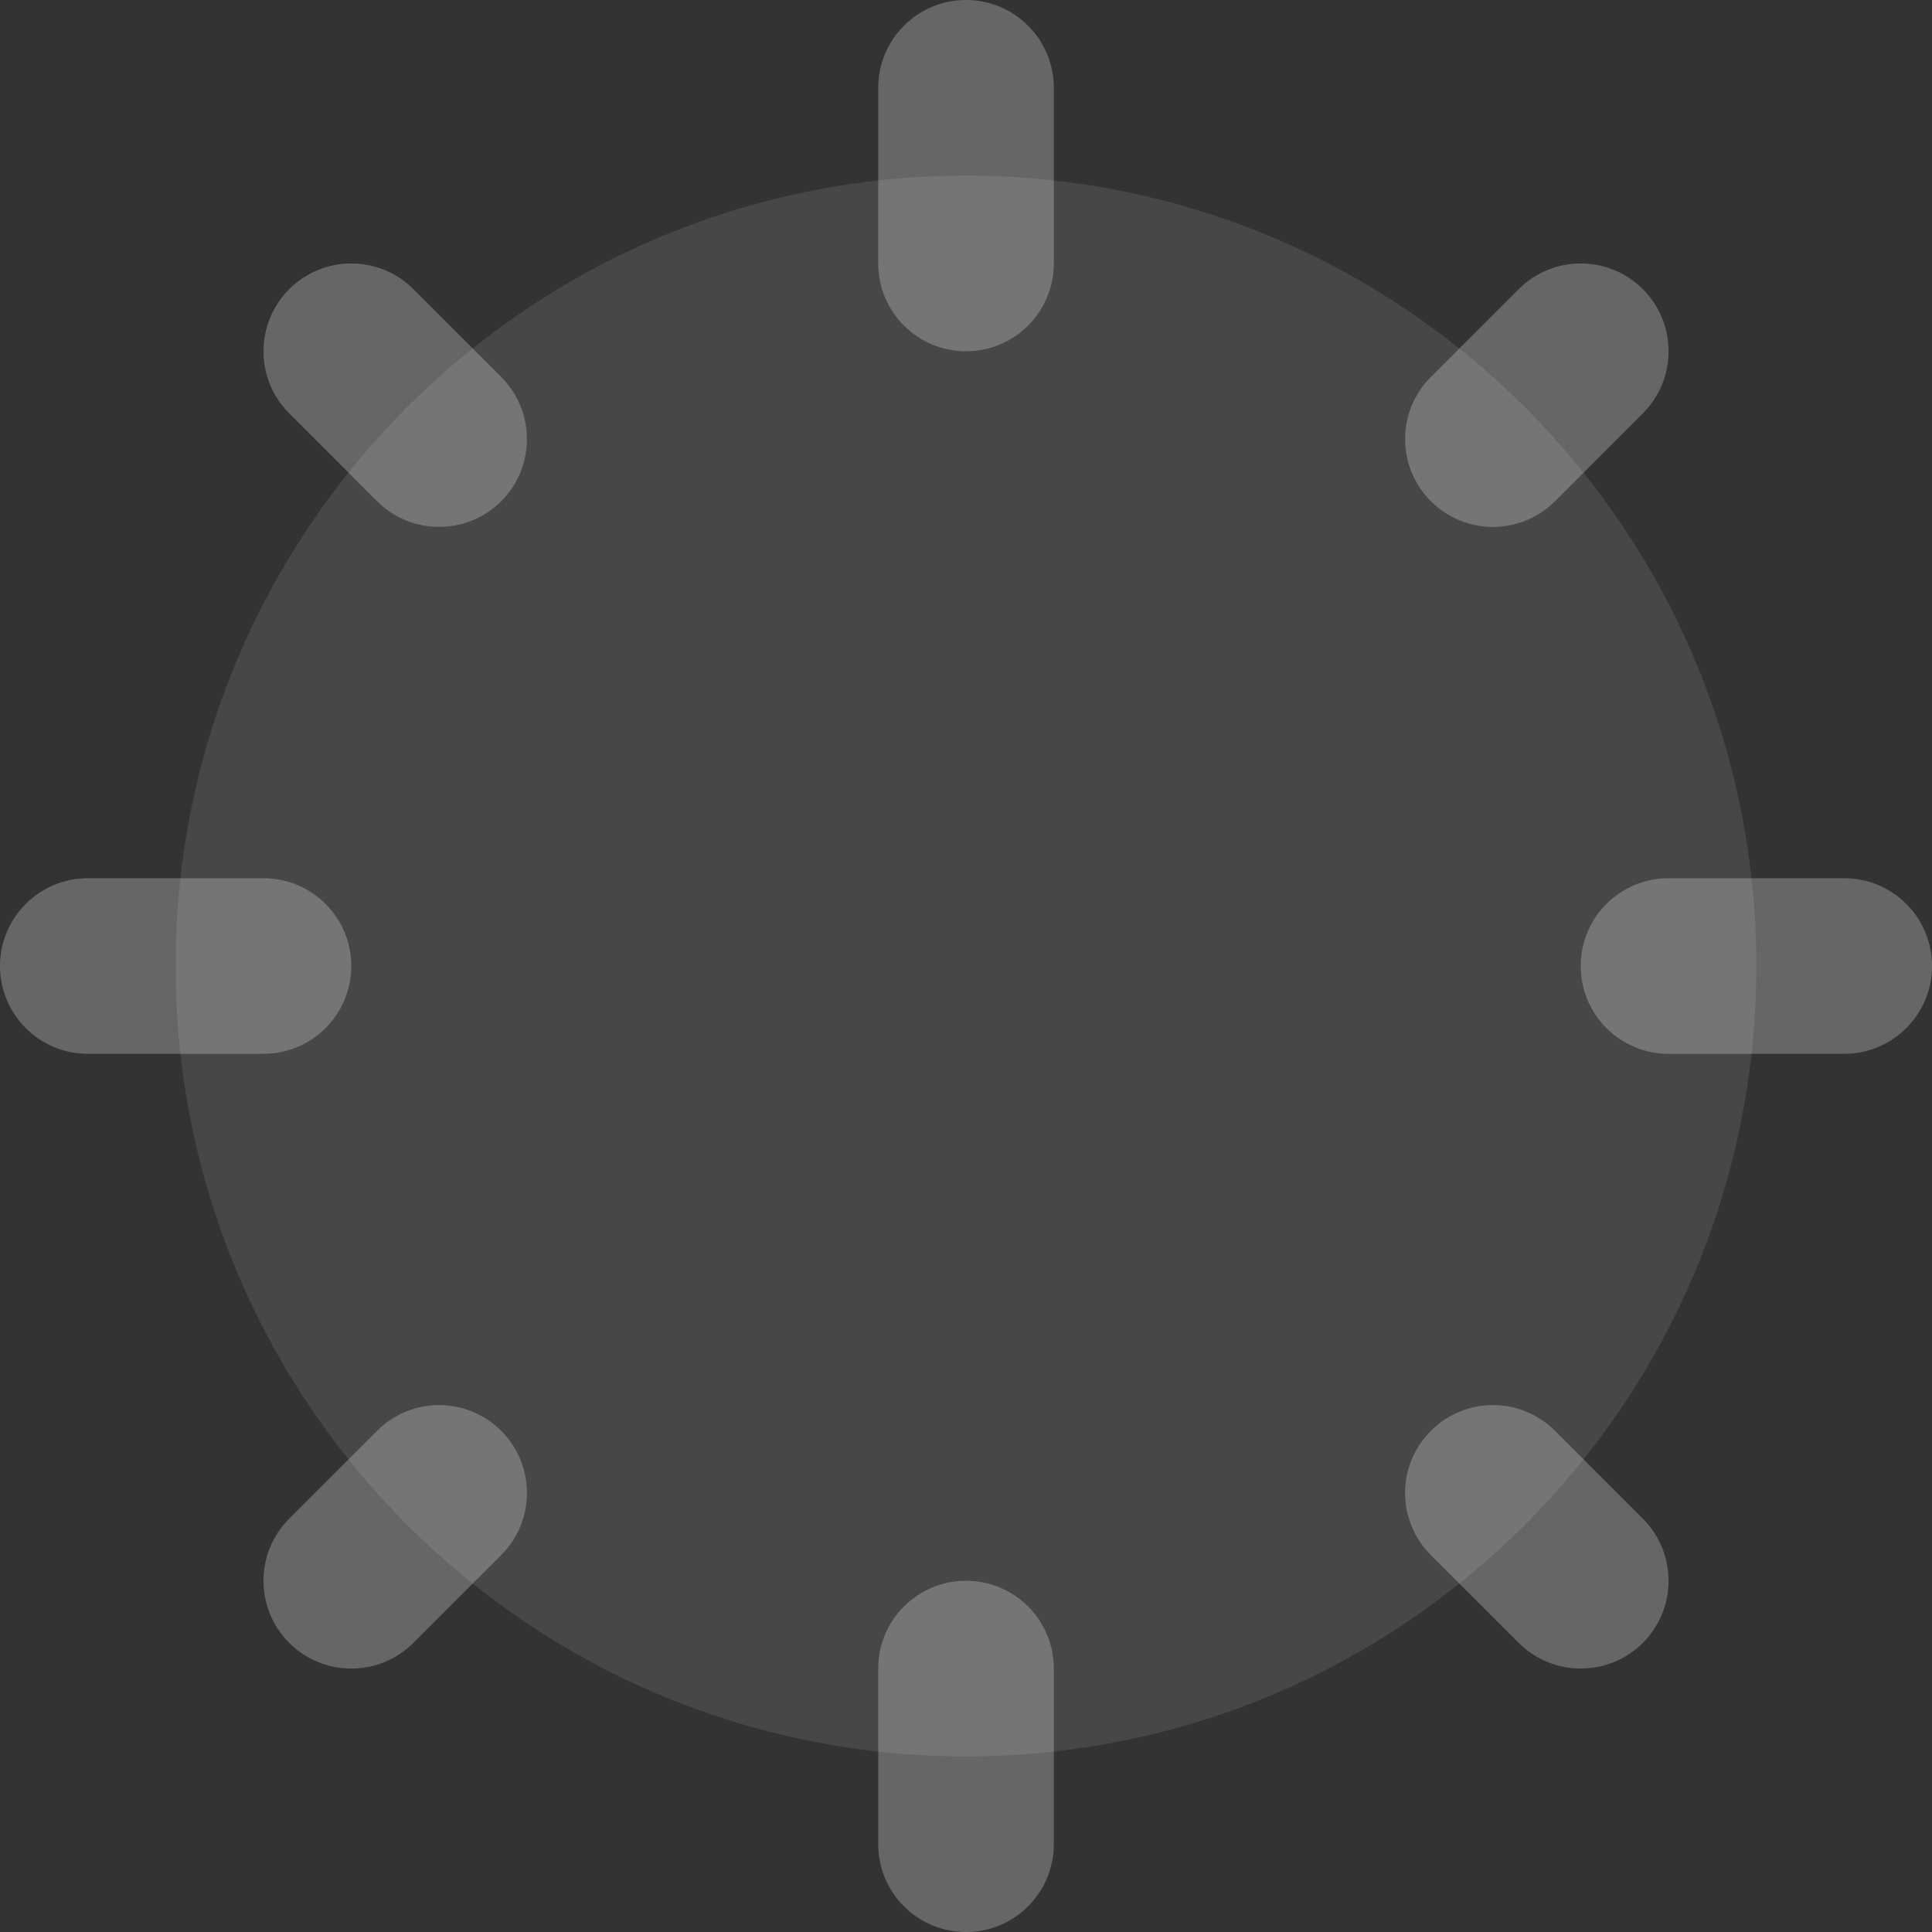 <?xml version="1.0" encoding="UTF-8"?> <svg xmlns="http://www.w3.org/2000/svg" width="50" height="50" viewBox="0 0 50 50" fill="none"><rect x="0" y="0" width="50" height="50" fill="#333333" stroke="none"/><path d="M25 45.455C36.296 45.455 45.454 36.297 45.454 25C45.454 13.704 36.296 4.546 25 4.546C13.703 4.546 4.545 13.704 4.545 25C4.545 36.297 13.703 45.455 25 45.455Z" fill="white" fill-opacity="0.1"></path><path data-figma-bg-blur-radius="25" fill-rule="evenodd" clip-rule="evenodd" d="M25.001 0C26.256 0 27.273 1.018 27.273 2.273V6.818C27.273 8.073 26.256 9.091 25.001 9.091C23.745 9.091 22.728 8.073 22.728 6.818V2.273C22.728 1.018 23.745 0 25.001 0Z" fill="white" fill-opacity="0.25"></path><path data-figma-bg-blur-radius="25" fill-rule="evenodd" clip-rule="evenodd" d="M25.001 40.91C26.256 40.91 27.273 41.928 27.273 43.183V47.728C27.273 48.983 26.256 50.001 25.001 50.001C23.745 50.001 22.728 48.983 22.728 47.728V43.183C22.728 41.928 23.745 40.91 25.001 40.91Z" fill="white" fill-opacity="0.25"></path><path data-figma-bg-blur-radius="25" fill-rule="evenodd" clip-rule="evenodd" d="M7.485 7.484C8.372 6.596 9.811 6.596 10.699 7.484L12.972 9.757C13.859 10.644 13.859 12.083 12.972 12.971C12.084 13.858 10.645 13.858 9.758 12.971L7.485 10.698C6.597 9.81 6.597 8.371 7.485 7.484Z" fill="white" fill-opacity="0.25"></path><path data-figma-bg-blur-radius="25" fill-rule="evenodd" clip-rule="evenodd" d="M37.03 37.03C37.917 36.142 39.356 36.142 40.244 37.03L42.517 39.303C43.404 40.19 43.404 41.629 42.517 42.517C41.629 43.404 40.19 43.404 39.303 42.517L37.03 40.244C36.142 39.356 36.142 37.917 37.03 37.03Z" fill="white" fill-opacity="0.25"></path><path data-figma-bg-blur-radius="25" fill-rule="evenodd" clip-rule="evenodd" d="M0 25C0 23.745 1.018 22.728 2.273 22.728H6.818C8.073 22.728 9.091 23.745 9.091 25C9.091 26.256 8.073 27.273 6.818 27.273H2.273C1.018 27.273 0 26.256 0 25Z" fill="white" fill-opacity="0.25"></path><path data-figma-bg-blur-radius="25" fill-rule="evenodd" clip-rule="evenodd" d="M40.909 25C40.909 23.745 41.927 22.728 43.182 22.728H47.727C48.983 22.728 50 23.745 50 25C50 26.256 48.983 27.273 47.727 27.273H43.182C41.927 27.273 40.909 26.256 40.909 25Z" fill="white" fill-opacity="0.25"></path><path data-figma-bg-blur-radius="25" fill-rule="evenodd" clip-rule="evenodd" d="M12.972 37.03C13.859 37.917 13.859 39.356 12.972 40.244L10.699 42.517C9.811 43.404 8.372 43.404 7.485 42.517C6.597 41.629 6.597 40.19 7.485 39.303L9.758 37.03C10.645 36.142 12.084 36.142 12.972 37.03Z" fill="white" fill-opacity="0.25"></path><path data-figma-bg-blur-radius="25" fill-rule="evenodd" clip-rule="evenodd" d="M42.517 7.484C43.404 8.371 43.404 9.81 42.517 10.698L40.244 12.971C39.356 13.858 37.917 13.858 37.03 12.971C36.142 12.083 36.142 10.644 37.03 9.757L39.303 7.484C40.19 6.596 41.629 6.596 42.517 7.484Z" fill="white" fill-opacity="0.25"></path><defs><clipPath id="bgblur_0_1_377_clip_path" transform="translate(2.272 25)"><path fill-rule="evenodd" clip-rule="evenodd" d="M25.001 0C26.256 0 27.273 1.018 27.273 2.273V6.818C27.273 8.073 26.256 9.091 25.001 9.091C23.745 9.091 22.728 8.073 22.728 6.818V2.273C22.728 1.018 23.745 0 25.001 0Z"></path></clipPath><clipPath id="bgblur_1_1_377_clip_path" transform="translate(2.272 -15.91)"><path fill-rule="evenodd" clip-rule="evenodd" d="M25.001 40.91C26.256 40.91 27.273 41.928 27.273 43.183V47.728C27.273 48.983 26.256 50.001 25.001 50.001C23.745 50.001 22.728 48.983 22.728 47.728V43.183C22.728 41.928 23.745 40.91 25.001 40.91Z"></path></clipPath><clipPath id="bgblur_2_1_377_clip_path" transform="translate(18.181 18.182)"><path fill-rule="evenodd" clip-rule="evenodd" d="M7.485 7.484C8.372 6.596 9.811 6.596 10.699 7.484L12.972 9.757C13.859 10.644 13.859 12.083 12.972 12.971C12.084 13.858 10.645 13.858 9.758 12.971L7.485 10.698C6.597 9.81 6.597 8.371 7.485 7.484Z"></path></clipPath><clipPath id="bgblur_3_1_377_clip_path" transform="translate(-11.364 -11.364)"><path fill-rule="evenodd" clip-rule="evenodd" d="M37.03 37.03C37.917 36.142 39.356 36.142 40.244 37.03L42.517 39.303C43.404 40.19 43.404 41.629 42.517 42.517C41.629 43.404 40.19 43.404 39.303 42.517L37.03 40.244C36.142 39.356 36.142 37.917 37.03 37.03Z"></path></clipPath><clipPath id="bgblur_4_1_377_clip_path" transform="translate(25 2.272)"><path fill-rule="evenodd" clip-rule="evenodd" d="M0 25C0 23.745 1.018 22.728 2.273 22.728H6.818C8.073 22.728 9.091 23.745 9.091 25C9.091 26.256 8.073 27.273 6.818 27.273H2.273C1.018 27.273 0 26.256 0 25Z"></path></clipPath><clipPath id="bgblur_5_1_377_clip_path" transform="translate(-15.909 2.272)"><path fill-rule="evenodd" clip-rule="evenodd" d="M40.909 25C40.909 23.745 41.927 22.728 43.182 22.728H47.727C48.983 22.728 50 23.745 50 25C50 26.256 48.983 27.273 47.727 27.273H43.182C41.927 27.273 40.909 26.256 40.909 25Z"></path></clipPath><clipPath id="bgblur_6_1_377_clip_path" transform="translate(18.181 -11.364)"><path fill-rule="evenodd" clip-rule="evenodd" d="M12.972 37.03C13.859 37.917 13.859 39.356 12.972 40.244L10.699 42.517C9.811 43.404 8.372 43.404 7.485 42.517C6.597 41.629 6.597 40.19 7.485 39.303L9.758 37.03C10.645 36.142 12.084 36.142 12.972 37.03Z"></path></clipPath><clipPath id="bgblur_7_1_377_clip_path" transform="translate(-11.364 18.182)"><path fill-rule="evenodd" clip-rule="evenodd" d="M42.517 7.484C43.404 8.371 43.404 9.81 42.517 10.698L40.244 12.971C39.356 13.858 37.917 13.858 37.03 12.971C36.142 12.083 36.142 10.644 37.03 9.757L39.303 7.484C40.19 6.596 41.629 6.596 42.517 7.484Z"></path></clipPath></defs></svg> 